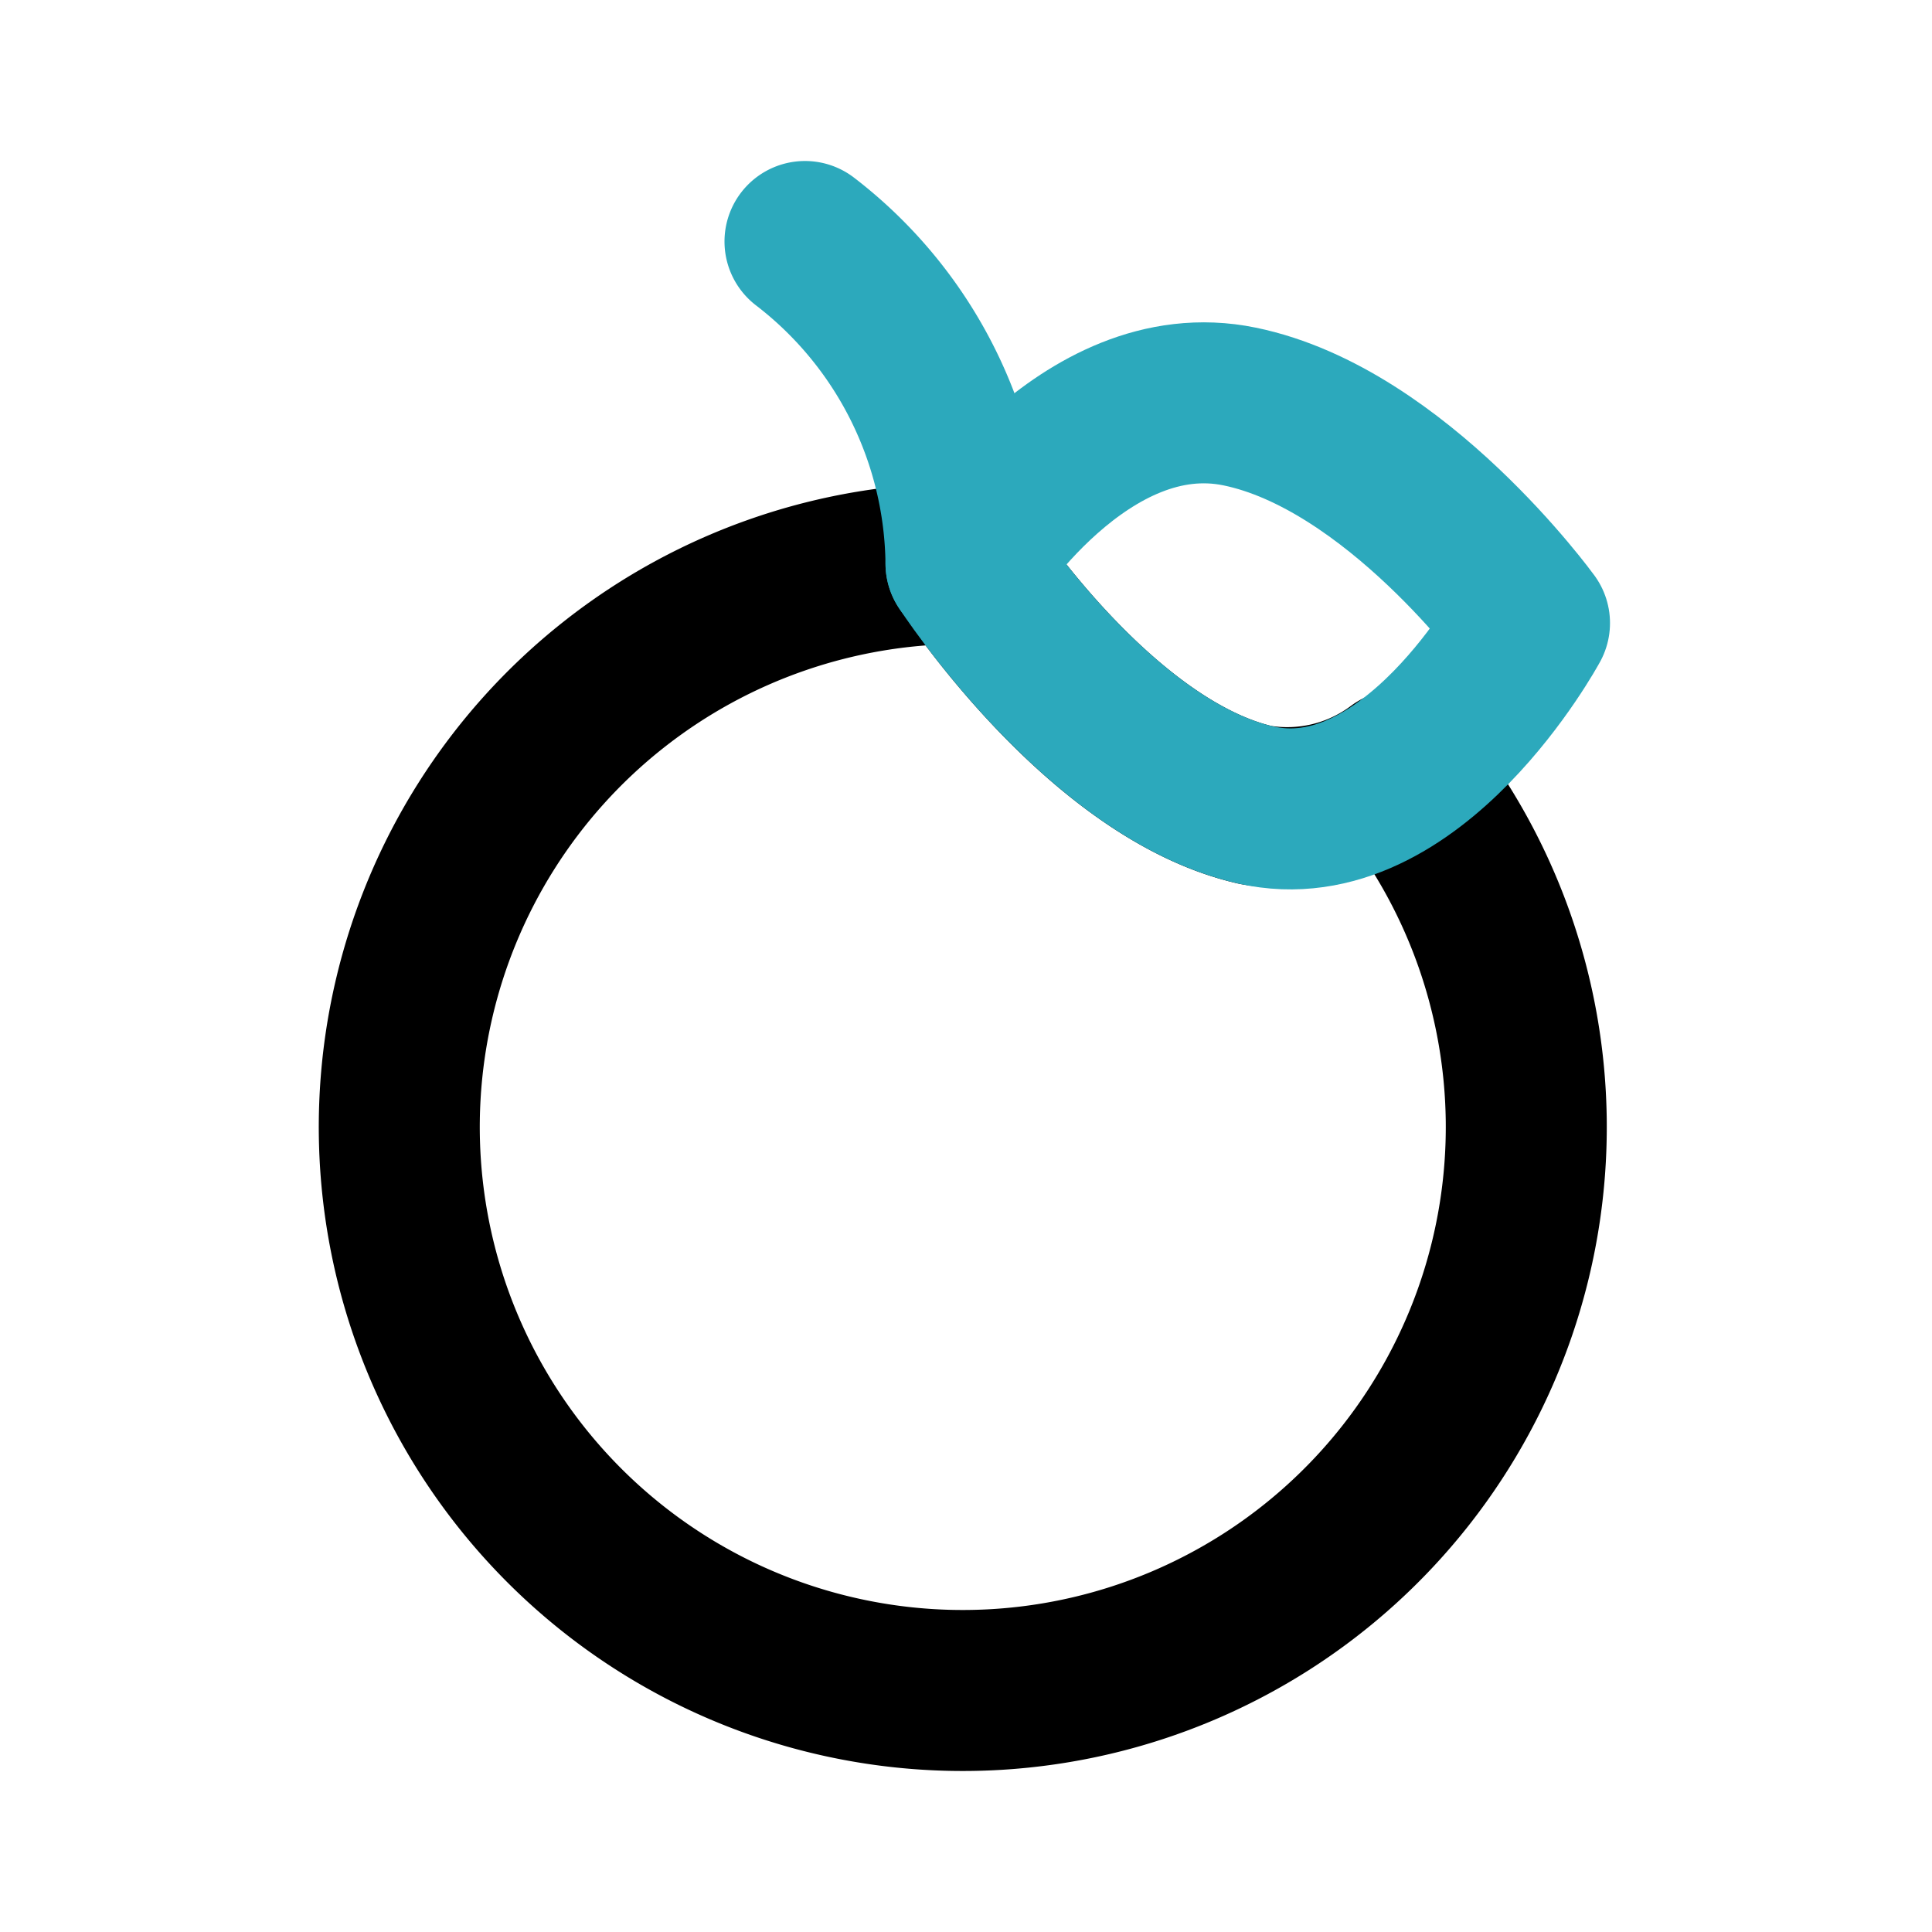 <?xml version="1.0" encoding="utf-8"?><!-- Uploaded to: SVG Repo, www.svgrepo.com, Generator: SVG Repo Mixer Tools -->
<svg fill="#000000" width="800px" height="800px" viewBox="0 0 24 24" id="orange-1" data-name="Line Color" xmlns="http://www.w3.org/2000/svg" class="icon line-color"><path id="primary" d="M12,7s1.66,2.56,3.6,3a2.32,2.32,0,0,0,1.78-.43A7,7,0,1,1,12,7Z" style="fill: none; stroke: rgb(0, 0, 0); stroke-linecap: round; stroke-linejoin: round; stroke-width: 2;"></path><path id="secondary" d="M12,7a5.11,5.11,0,0,0-2-4" style="fill: none; stroke: rgb(44, 169, 188); stroke-linecap: round; stroke-linejoin: round; stroke-width: 2;"></path><path id="secondary-2" data-name="secondary" d="M12,7s1.66,2.56,3.6,3S19,7.74,19,7.74s-1.66-2.29-3.6-2.69S12,7,12,7Z" style="fill: none; stroke: rgb(44, 169, 188); stroke-linecap: round; stroke-linejoin: round; stroke-width: 2;"></path></svg>